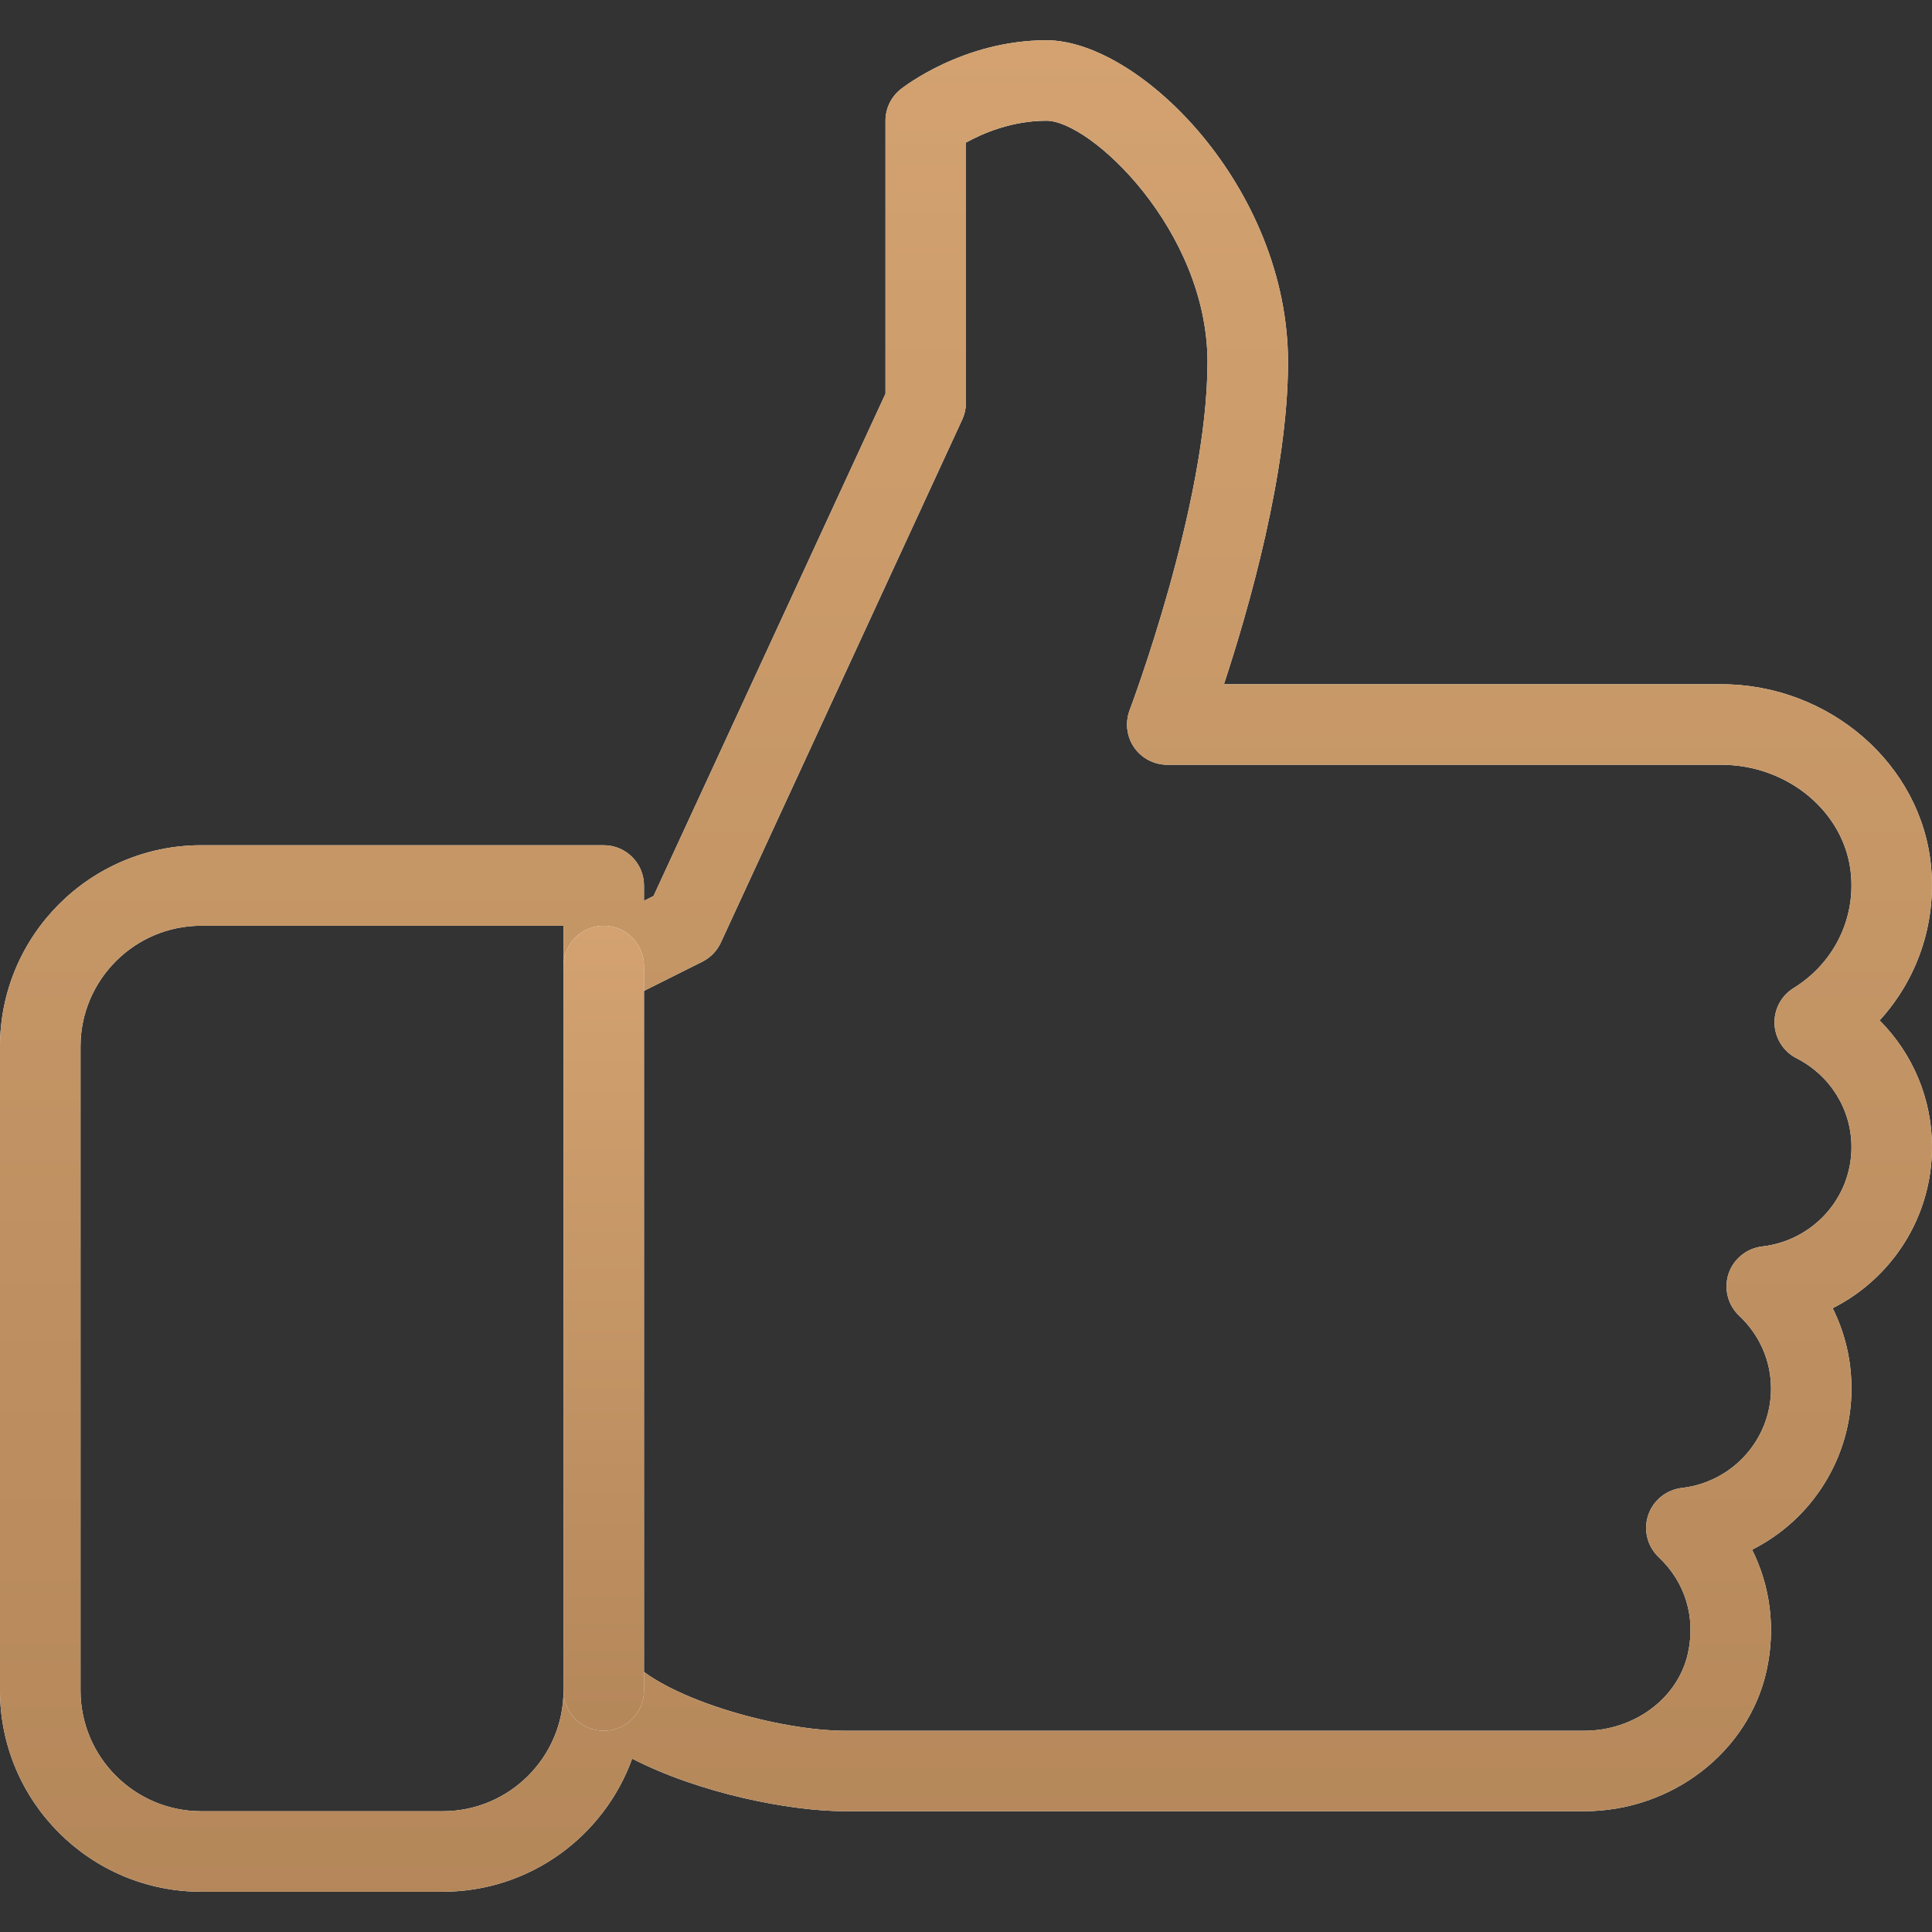 <?xml version="1.0" encoding="UTF-8"?> <svg xmlns="http://www.w3.org/2000/svg" width="43" height="43" viewBox="0 0 43 43" fill="none"><rect x="0" y="0" width="43" height="43" fill="#333333" stroke="none"/> <path d="M43 25.531C43 24.454 42.572 23.451 41.834 22.711C42.67 21.796 43.097 20.568 42.98 19.291C42.771 17.014 40.719 15.229 38.308 15.229H27.241C27.789 13.565 28.667 10.513 28.667 8.062C28.667 4.176 25.365 0.896 23.292 0.896C21.432 0.896 20.101 1.944 20.045 1.987C19.832 2.157 19.708 2.415 19.708 2.687V8.763L14.546 19.941L14.333 20.05V19.708C14.333 19.214 13.932 18.812 13.437 18.812H4.479C2.008 18.812 0 20.821 0 23.291V37.625C0 40.096 2.008 42.104 4.479 42.104H9.854C11.791 42.104 13.446 40.868 14.07 39.142C15.561 39.909 17.567 40.312 18.812 40.312H35.258C37.209 40.312 38.917 38.997 39.318 37.184C39.524 36.249 39.404 35.308 38.996 34.491C40.318 33.827 41.208 32.459 41.208 30.906C41.208 30.272 41.063 29.665 40.789 29.116C42.111 28.45 43 27.084 43 25.531ZM39.221 27.742C38.876 27.783 38.584 28.018 38.472 28.349C38.363 28.681 38.455 29.044 38.709 29.285C39.164 29.713 39.417 30.29 39.417 30.906C39.417 32.037 38.562 32.986 37.432 33.117C37.086 33.158 36.794 33.393 36.683 33.724C36.573 34.056 36.665 34.419 36.919 34.66C37.509 35.215 37.745 35.994 37.568 36.797C37.347 37.797 36.376 38.521 35.258 38.521H18.812C17.358 38.521 14.917 37.838 14.072 36.991C13.816 36.736 13.428 36.661 13.095 36.797C12.76 36.935 12.542 37.263 12.542 37.625C12.542 39.107 11.336 40.312 9.854 40.312H4.479C2.997 40.312 1.792 39.107 1.792 37.625V23.291C1.792 21.81 2.997 20.604 4.479 20.604H12.542V21.5C12.542 21.81 12.703 22.098 12.968 22.263C13.23 22.421 13.559 22.437 13.839 22.301L15.63 21.405C15.811 21.315 15.957 21.165 16.043 20.98L21.418 9.334C21.471 9.216 21.5 9.087 21.5 8.958V3.173C21.873 2.967 22.52 2.687 23.292 2.687C24.273 2.687 26.875 5.128 26.875 8.062C26.875 11.216 25.159 15.761 25.142 15.806C25.039 16.08 25.074 16.39 25.241 16.634C25.409 16.876 25.685 17.021 25.979 17.021H38.308C39.802 17.021 41.07 18.09 41.196 19.456C41.291 20.477 40.8 21.448 39.92 21.991C39.646 22.159 39.483 22.464 39.495 22.788C39.508 23.112 39.694 23.403 39.981 23.551C40.739 23.937 41.208 24.696 41.208 25.531C41.208 26.662 40.354 27.611 39.221 27.742Z" fill="white"></path> <path d="M43 25.531C43 24.454 42.572 23.451 41.834 22.711C42.67 21.796 43.097 20.568 42.98 19.291C42.771 17.014 40.719 15.229 38.308 15.229H27.241C27.789 13.565 28.667 10.513 28.667 8.062C28.667 4.176 25.365 0.896 23.292 0.896C21.432 0.896 20.101 1.944 20.045 1.987C19.832 2.157 19.708 2.415 19.708 2.687V8.763L14.546 19.941L14.333 20.05V19.708C14.333 19.214 13.932 18.812 13.437 18.812H4.479C2.008 18.812 0 20.821 0 23.291V37.625C0 40.096 2.008 42.104 4.479 42.104H9.854C11.791 42.104 13.446 40.868 14.07 39.142C15.561 39.909 17.567 40.312 18.812 40.312H35.258C37.209 40.312 38.917 38.997 39.318 37.184C39.524 36.249 39.404 35.308 38.996 34.491C40.318 33.827 41.208 32.459 41.208 30.906C41.208 30.272 41.063 29.665 40.789 29.116C42.111 28.45 43 27.084 43 25.531ZM39.221 27.742C38.876 27.783 38.584 28.018 38.472 28.349C38.363 28.681 38.455 29.044 38.709 29.285C39.164 29.713 39.417 30.29 39.417 30.906C39.417 32.037 38.562 32.986 37.432 33.117C37.086 33.158 36.794 33.393 36.683 33.724C36.573 34.056 36.665 34.419 36.919 34.66C37.509 35.215 37.745 35.994 37.568 36.797C37.347 37.797 36.376 38.521 35.258 38.521H18.812C17.358 38.521 14.917 37.838 14.072 36.991C13.816 36.736 13.428 36.661 13.095 36.797C12.76 36.935 12.542 37.263 12.542 37.625C12.542 39.107 11.336 40.312 9.854 40.312H4.479C2.997 40.312 1.792 39.107 1.792 37.625V23.291C1.792 21.81 2.997 20.604 4.479 20.604H12.542V21.5C12.542 21.81 12.703 22.098 12.968 22.263C13.23 22.421 13.559 22.437 13.839 22.301L15.63 21.405C15.811 21.315 15.957 21.165 16.043 20.98L21.418 9.334C21.471 9.216 21.5 9.087 21.5 8.958V3.173C21.873 2.967 22.52 2.687 23.292 2.687C24.273 2.687 26.875 5.128 26.875 8.062C26.875 11.216 25.159 15.761 25.142 15.806C25.039 16.08 25.074 16.39 25.241 16.634C25.409 16.876 25.685 17.021 25.979 17.021H38.308C39.802 17.021 41.07 18.09 41.196 19.456C41.291 20.477 40.8 21.448 39.92 21.991C39.646 22.159 39.483 22.464 39.495 22.788C39.508 23.112 39.694 23.403 39.981 23.551C40.739 23.937 41.208 24.696 41.208 25.531C41.208 26.662 40.354 27.611 39.221 27.742Z" fill="url(#paint0_linear)"></path> <path d="M13.437 20.604C12.943 20.604 12.541 21.005 12.541 21.5V37.625C12.541 38.119 12.943 38.521 13.437 38.521C13.932 38.521 14.333 38.119 14.333 37.625V21.5C14.333 21.005 13.932 20.604 13.437 20.604Z" fill="white"></path> <path d="M13.437 20.604C12.943 20.604 12.541 21.005 12.541 21.5V37.625C12.541 38.119 12.943 38.521 13.437 38.521C13.932 38.521 14.333 38.119 14.333 37.625V21.5C14.333 21.005 13.932 20.604 13.437 20.604Z" fill="url(#paint1_linear)"></path> <defs> <linearGradient id="paint0_linear" x1="24.886" y1="0.896" x2="24.886" y2="45.374" gradientUnits="userSpaceOnUse"> <stop stop-color="#D3A270"></stop> <stop offset="1" stop-color="#B28558"></stop> </linearGradient> <linearGradient id="paint1_linear" x1="13.578" y1="20.604" x2="13.578" y2="39.943" gradientUnits="userSpaceOnUse"> <stop stop-color="#D3A270"></stop> <stop offset="1" stop-color="#B28558"></stop> </linearGradient> </defs> </svg> 